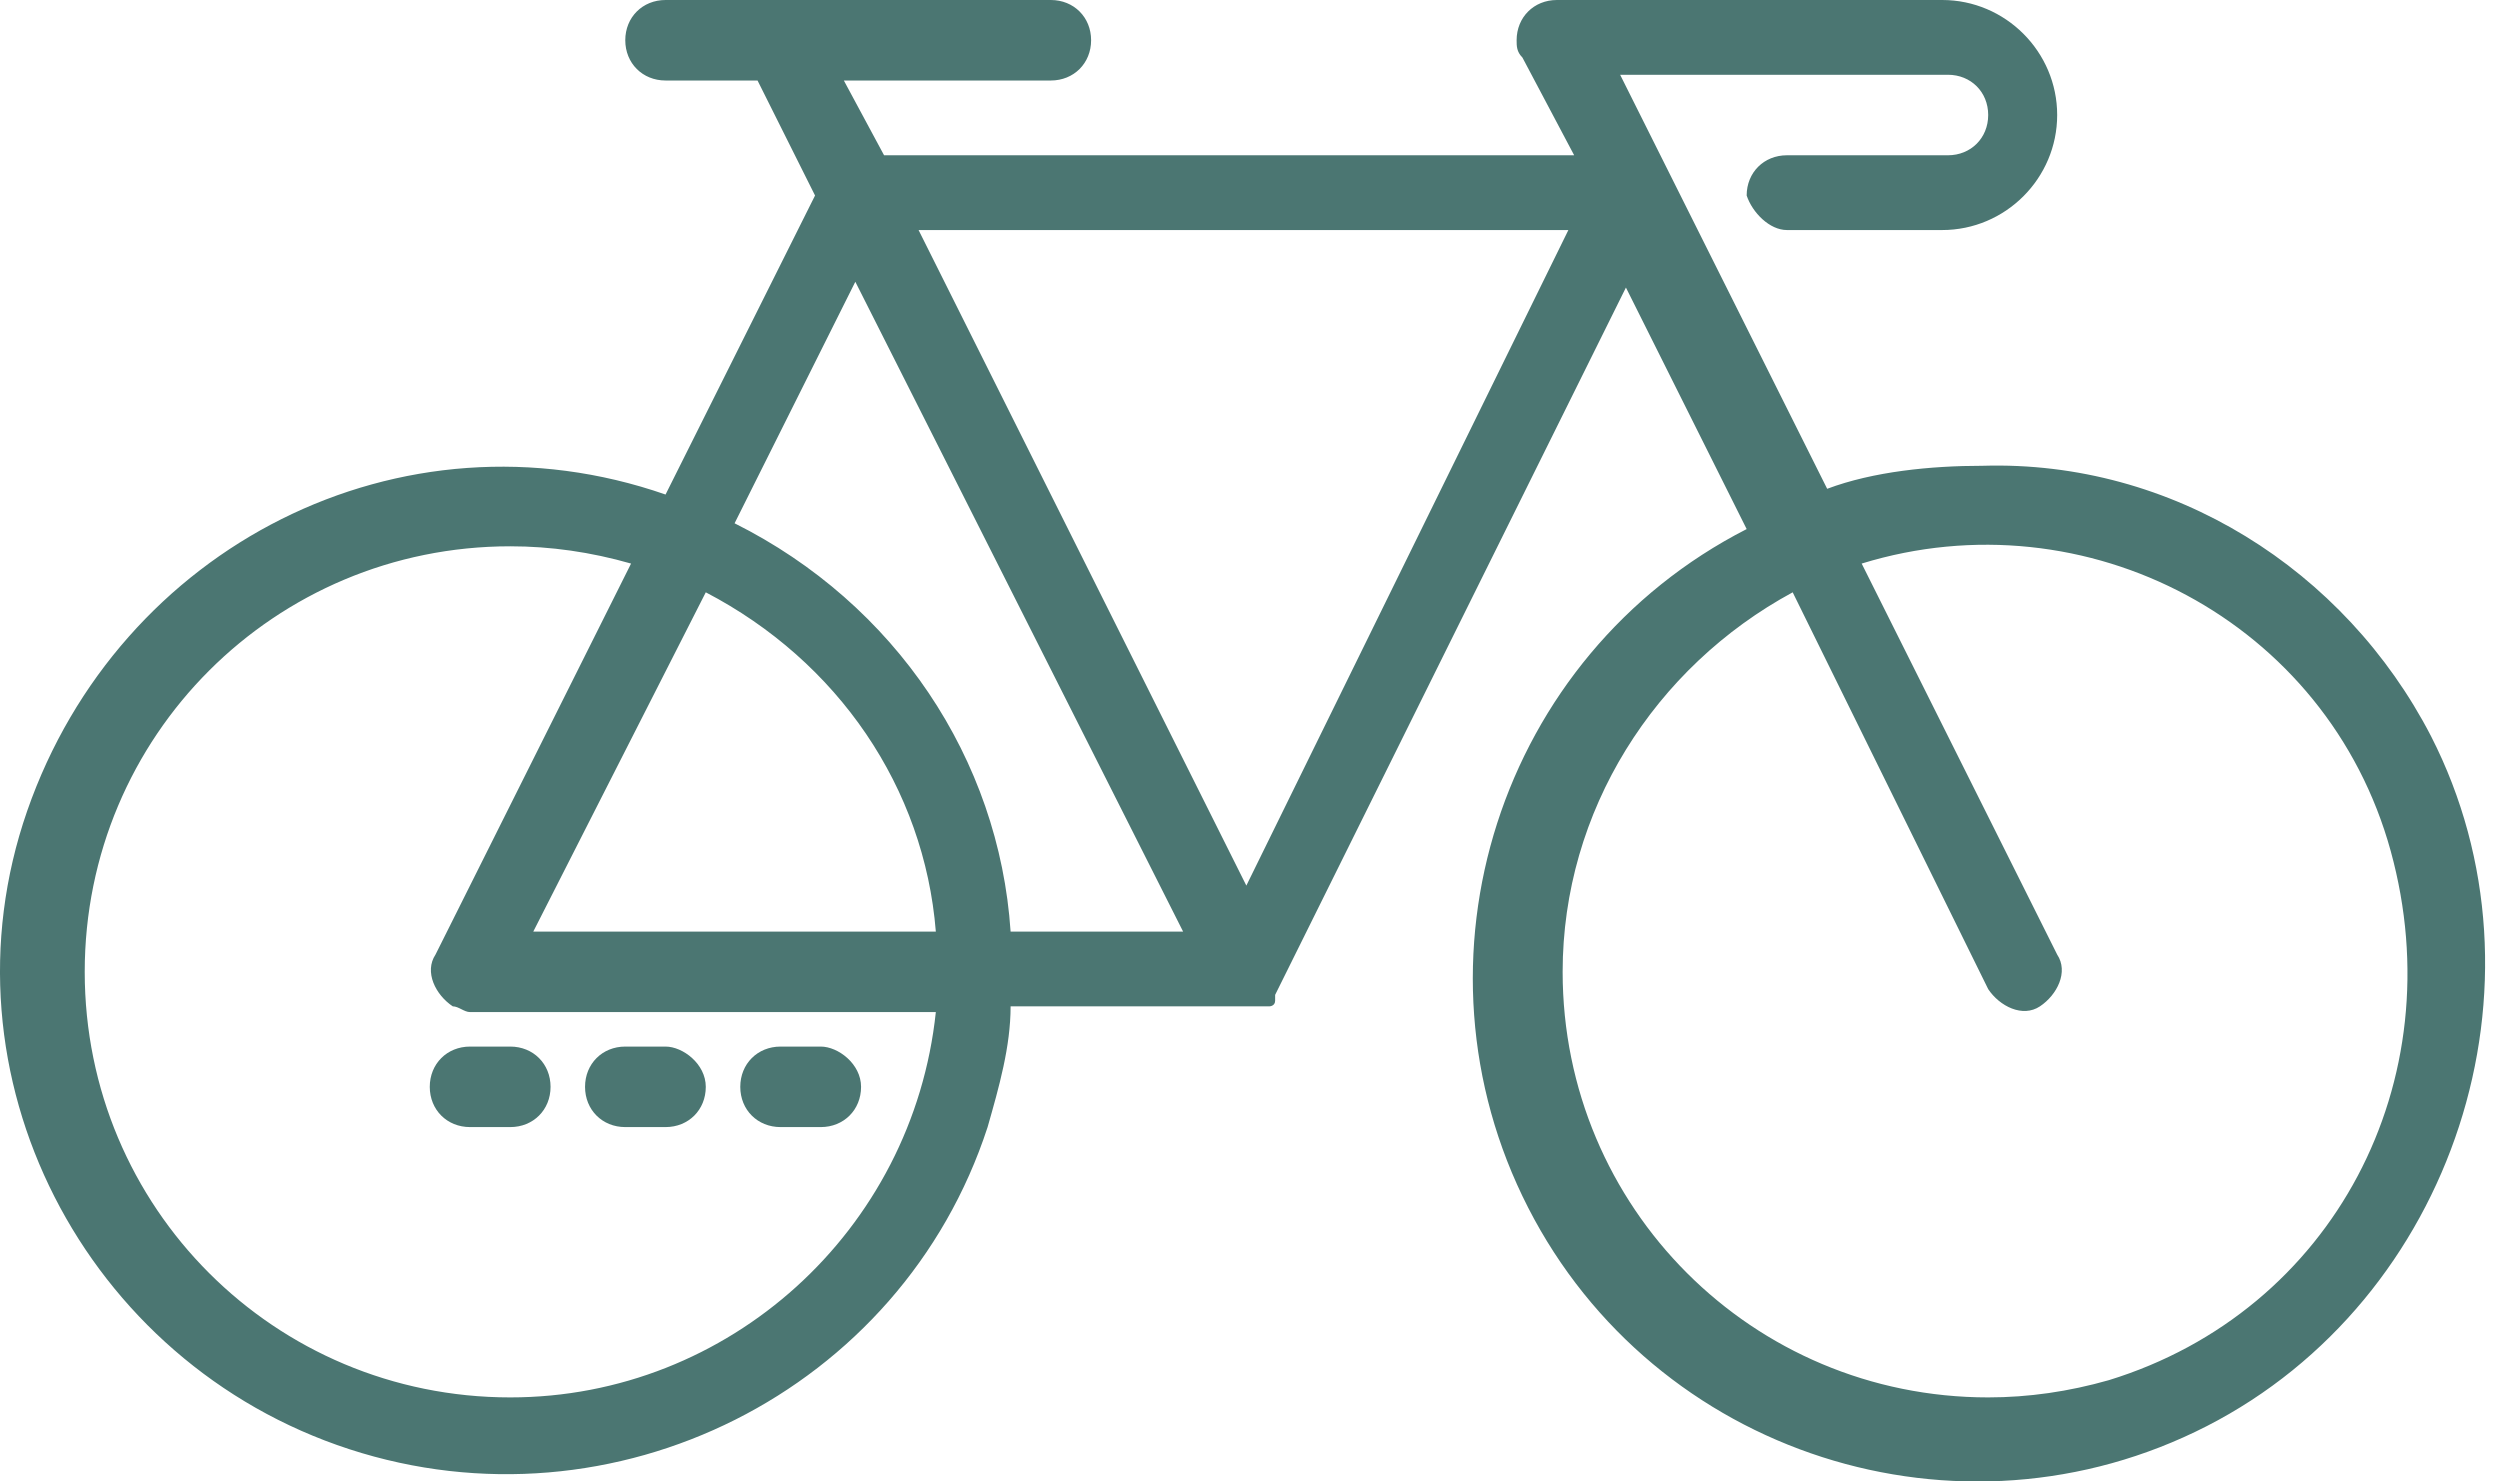 <svg width="54" height="32" viewBox="0 0 54 32" fill="none" xmlns="http://www.w3.org/2000/svg">
<path d="M45.553 29.811C44.684 30.059 43.814 30.184 42.945 30.184C37.852 30.184 33.753 26.085 33.753 20.992C33.753 17.514 35.74 14.409 38.722 12.794L42.945 21.365C43.193 21.737 43.69 21.986 44.063 21.737C44.435 21.489 44.684 20.992 44.435 20.619L40.212 12.173C45.056 10.682 50.273 13.415 51.64 18.384C53.006 23.352 50.398 28.32 45.553 29.811ZM26.921 19.129L19.841 4.969H33.877L26.921 19.129ZM21.829 20.122C21.58 16.396 19.344 13.042 15.867 11.303L18.475 6.086L25.555 20.122H21.829ZM11.519 20.122L15.245 12.794C18.102 14.284 19.965 17.017 20.214 20.122H11.519ZM11.022 30.184C5.929 30.184 1.83 26.085 1.83 20.992C1.83 15.899 5.929 11.8 11.022 11.8C11.892 11.8 12.761 11.924 13.631 12.173L9.407 20.619C9.159 20.992 9.407 21.489 9.78 21.737C9.904 21.737 10.028 21.861 10.153 21.861H20.214C19.717 26.582 15.742 30.184 11.022 30.184ZM52.509 15.899C50.646 12.297 46.92 9.937 42.821 10.061C41.703 10.061 40.461 10.185 39.467 10.558L34.995 1.615H42.075C42.572 1.615 42.945 1.987 42.945 2.484C42.945 2.981 42.572 3.354 42.075 3.354H38.597C38.101 3.354 37.728 3.726 37.728 4.223C37.852 4.596 38.225 4.969 38.597 4.969H41.951C43.318 4.969 44.435 3.851 44.435 2.484C44.435 1.118 43.318 0 41.951 0H33.629C33.132 0 32.759 0.373 32.759 0.869C32.759 0.994 32.759 1.118 32.884 1.242L34.002 3.354H19.096L18.227 1.739H22.698C23.195 1.739 23.568 1.366 23.568 0.869C23.568 0.373 23.195 0 22.698 0H14.376C13.879 0 13.506 0.373 13.506 0.869C13.506 1.366 13.879 1.739 14.376 1.739H16.363L17.605 4.223L14.376 10.682C8.662 8.695 2.576 11.8 0.588 17.514C-1.399 23.228 1.83 29.439 7.544 31.302C13.258 33.165 19.469 30.059 21.332 24.346C21.58 23.476 21.829 22.607 21.829 21.737H26.921C27.046 21.737 27.046 21.737 27.17 21.737H27.294C27.294 21.737 27.294 21.737 27.418 21.737C27.418 21.737 27.543 21.737 27.543 21.613C27.543 21.613 27.543 21.613 27.543 21.489L35.12 6.211L37.728 11.428C32.387 14.16 30.275 20.744 33.008 26.085C35.74 31.426 42.324 33.538 47.665 30.805C53.006 28.072 55.242 21.24 52.509 15.899Z" fill="#4B7672"/>
<path d="M11.022 22.606H10.153C9.656 22.606 9.283 22.979 9.283 23.476C9.283 23.973 9.656 24.345 10.153 24.345H11.022C11.519 24.345 11.892 23.973 11.892 23.476C11.892 22.979 11.519 22.606 11.022 22.606Z" fill="#4B7672"/>
<path d="M14.376 22.606H13.506C13.009 22.606 12.637 22.979 12.637 23.476C12.637 23.973 13.009 24.345 13.506 24.345H14.376C14.873 24.345 15.245 23.973 15.245 23.476C15.245 22.979 14.748 22.606 14.376 22.606Z" fill="#4B7672"/>
<path d="M17.729 22.606H16.86C16.363 22.606 15.99 22.979 15.99 23.476C15.99 23.973 16.363 24.345 16.86 24.345H17.729C18.226 24.345 18.599 23.973 18.599 23.476C18.599 22.979 18.102 22.606 17.729 22.606Z" fill="#4B7672"/>
</svg>
